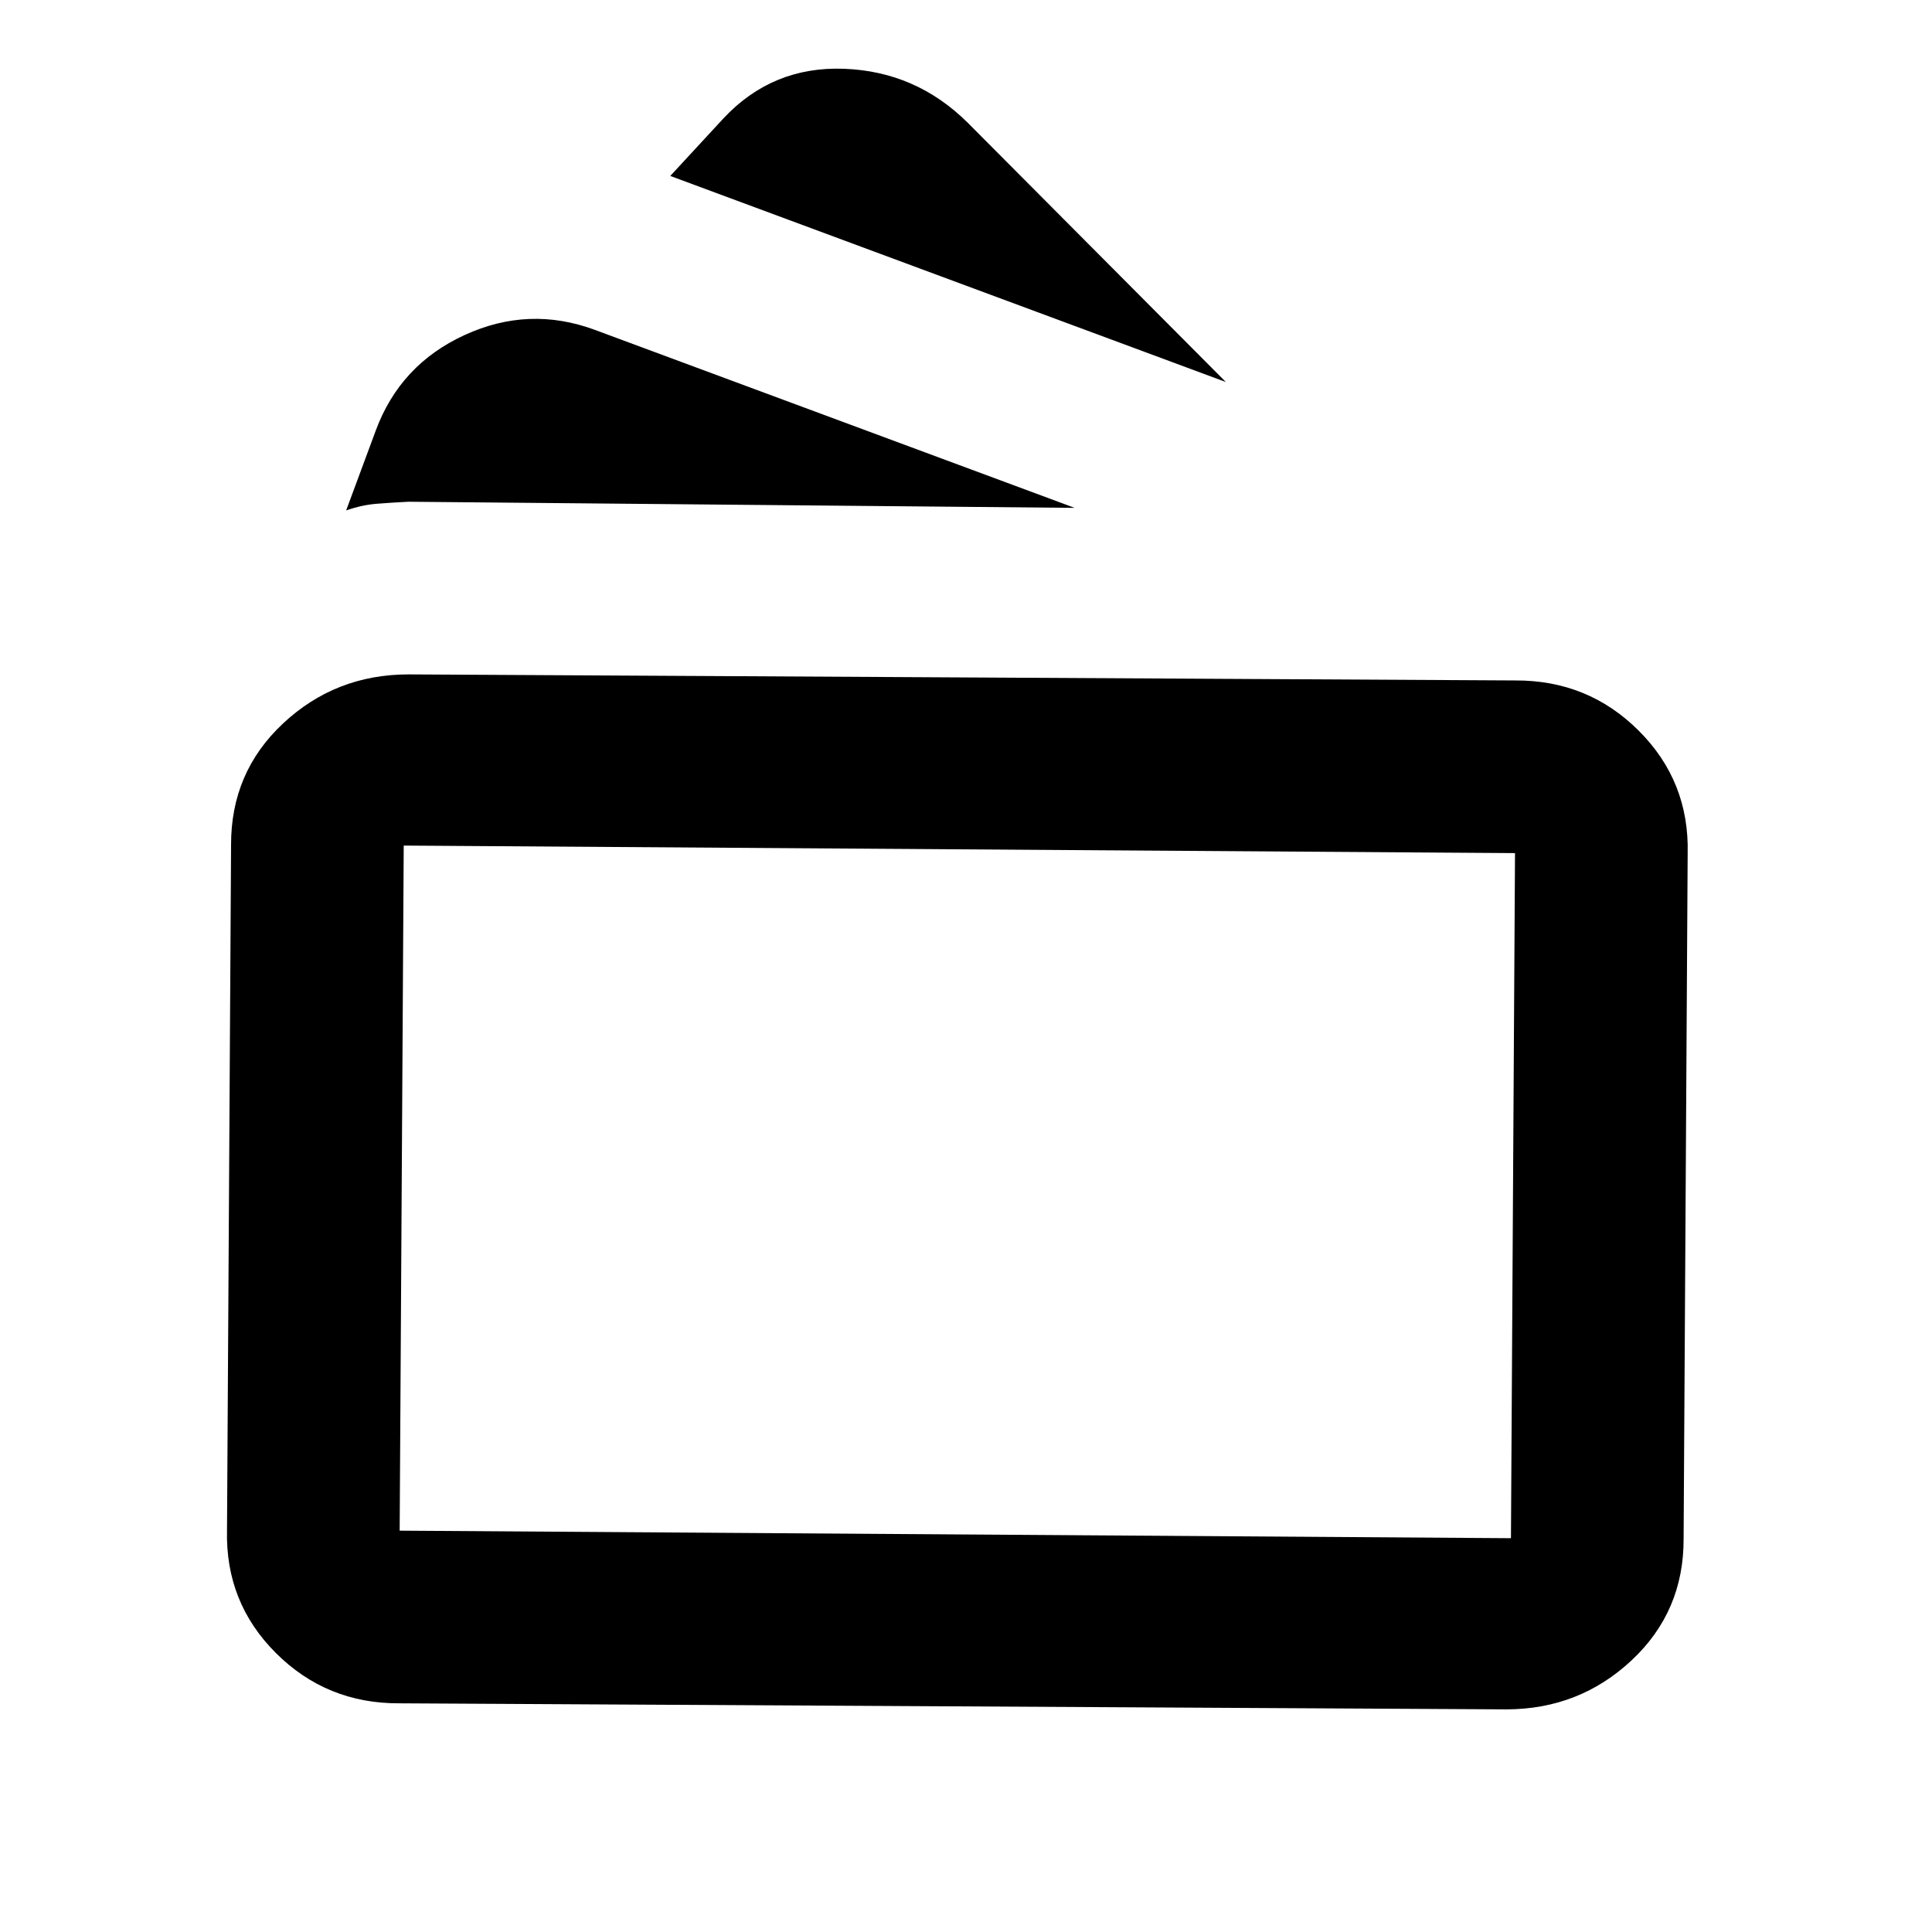 <?xml version="1.0" encoding="UTF-8"?>
<svg id="Layer_1" data-name="Layer 1" xmlns="http://www.w3.org/2000/svg" viewBox="0 0 300 300">
  <defs>
    <style>
      .cls-1 {
        fill: #000;
        stroke-width: 0px;
      }
    </style>
  </defs>
  <path class="cls-1" d="M104.08,27.32l8.26-8.94c5.07-5.42,11.32-7.98,18.74-7.7,7.43.28,13.81,3.06,19.15,8.34l40.12,40.3L104.08,27.32ZM58.35,66.85c2.53-6.83,7.13-11.77,13.8-14.83,6.67-3.06,13.41-3.32,20.24-.79l74.48,27.63-103.44-.95c-1.68.08-3.31.19-4.88.31-1.58.12-3.18.47-4.8,1.04l4.6-12.41ZM35.88,131.24c-.03-7.54,2.66-13.84,8.07-18.9,5.41-5.06,11.88-7.6,19.42-7.62l171.94.94c7.54-.03,13.93,2.58,19.17,7.82,5.24,5.24,7.76,11.59,7.58,19.05l-.63,106.38c.03,7.54-2.66,13.84-8.07,18.9-5.41,5.06-11.88,7.6-19.42,7.62l-171.94-.94c-7.54.03-13.93-2.58-19.17-7.82-5.24-5.24-7.76-11.59-7.58-19.05l.63-106.38ZM62.69,131.3l-.63,106.38,172.56,1.17.63-106.38-172.56-1.17ZM235.24,132.46l-.63,106.38.63-106.38Z"/>
</svg>
